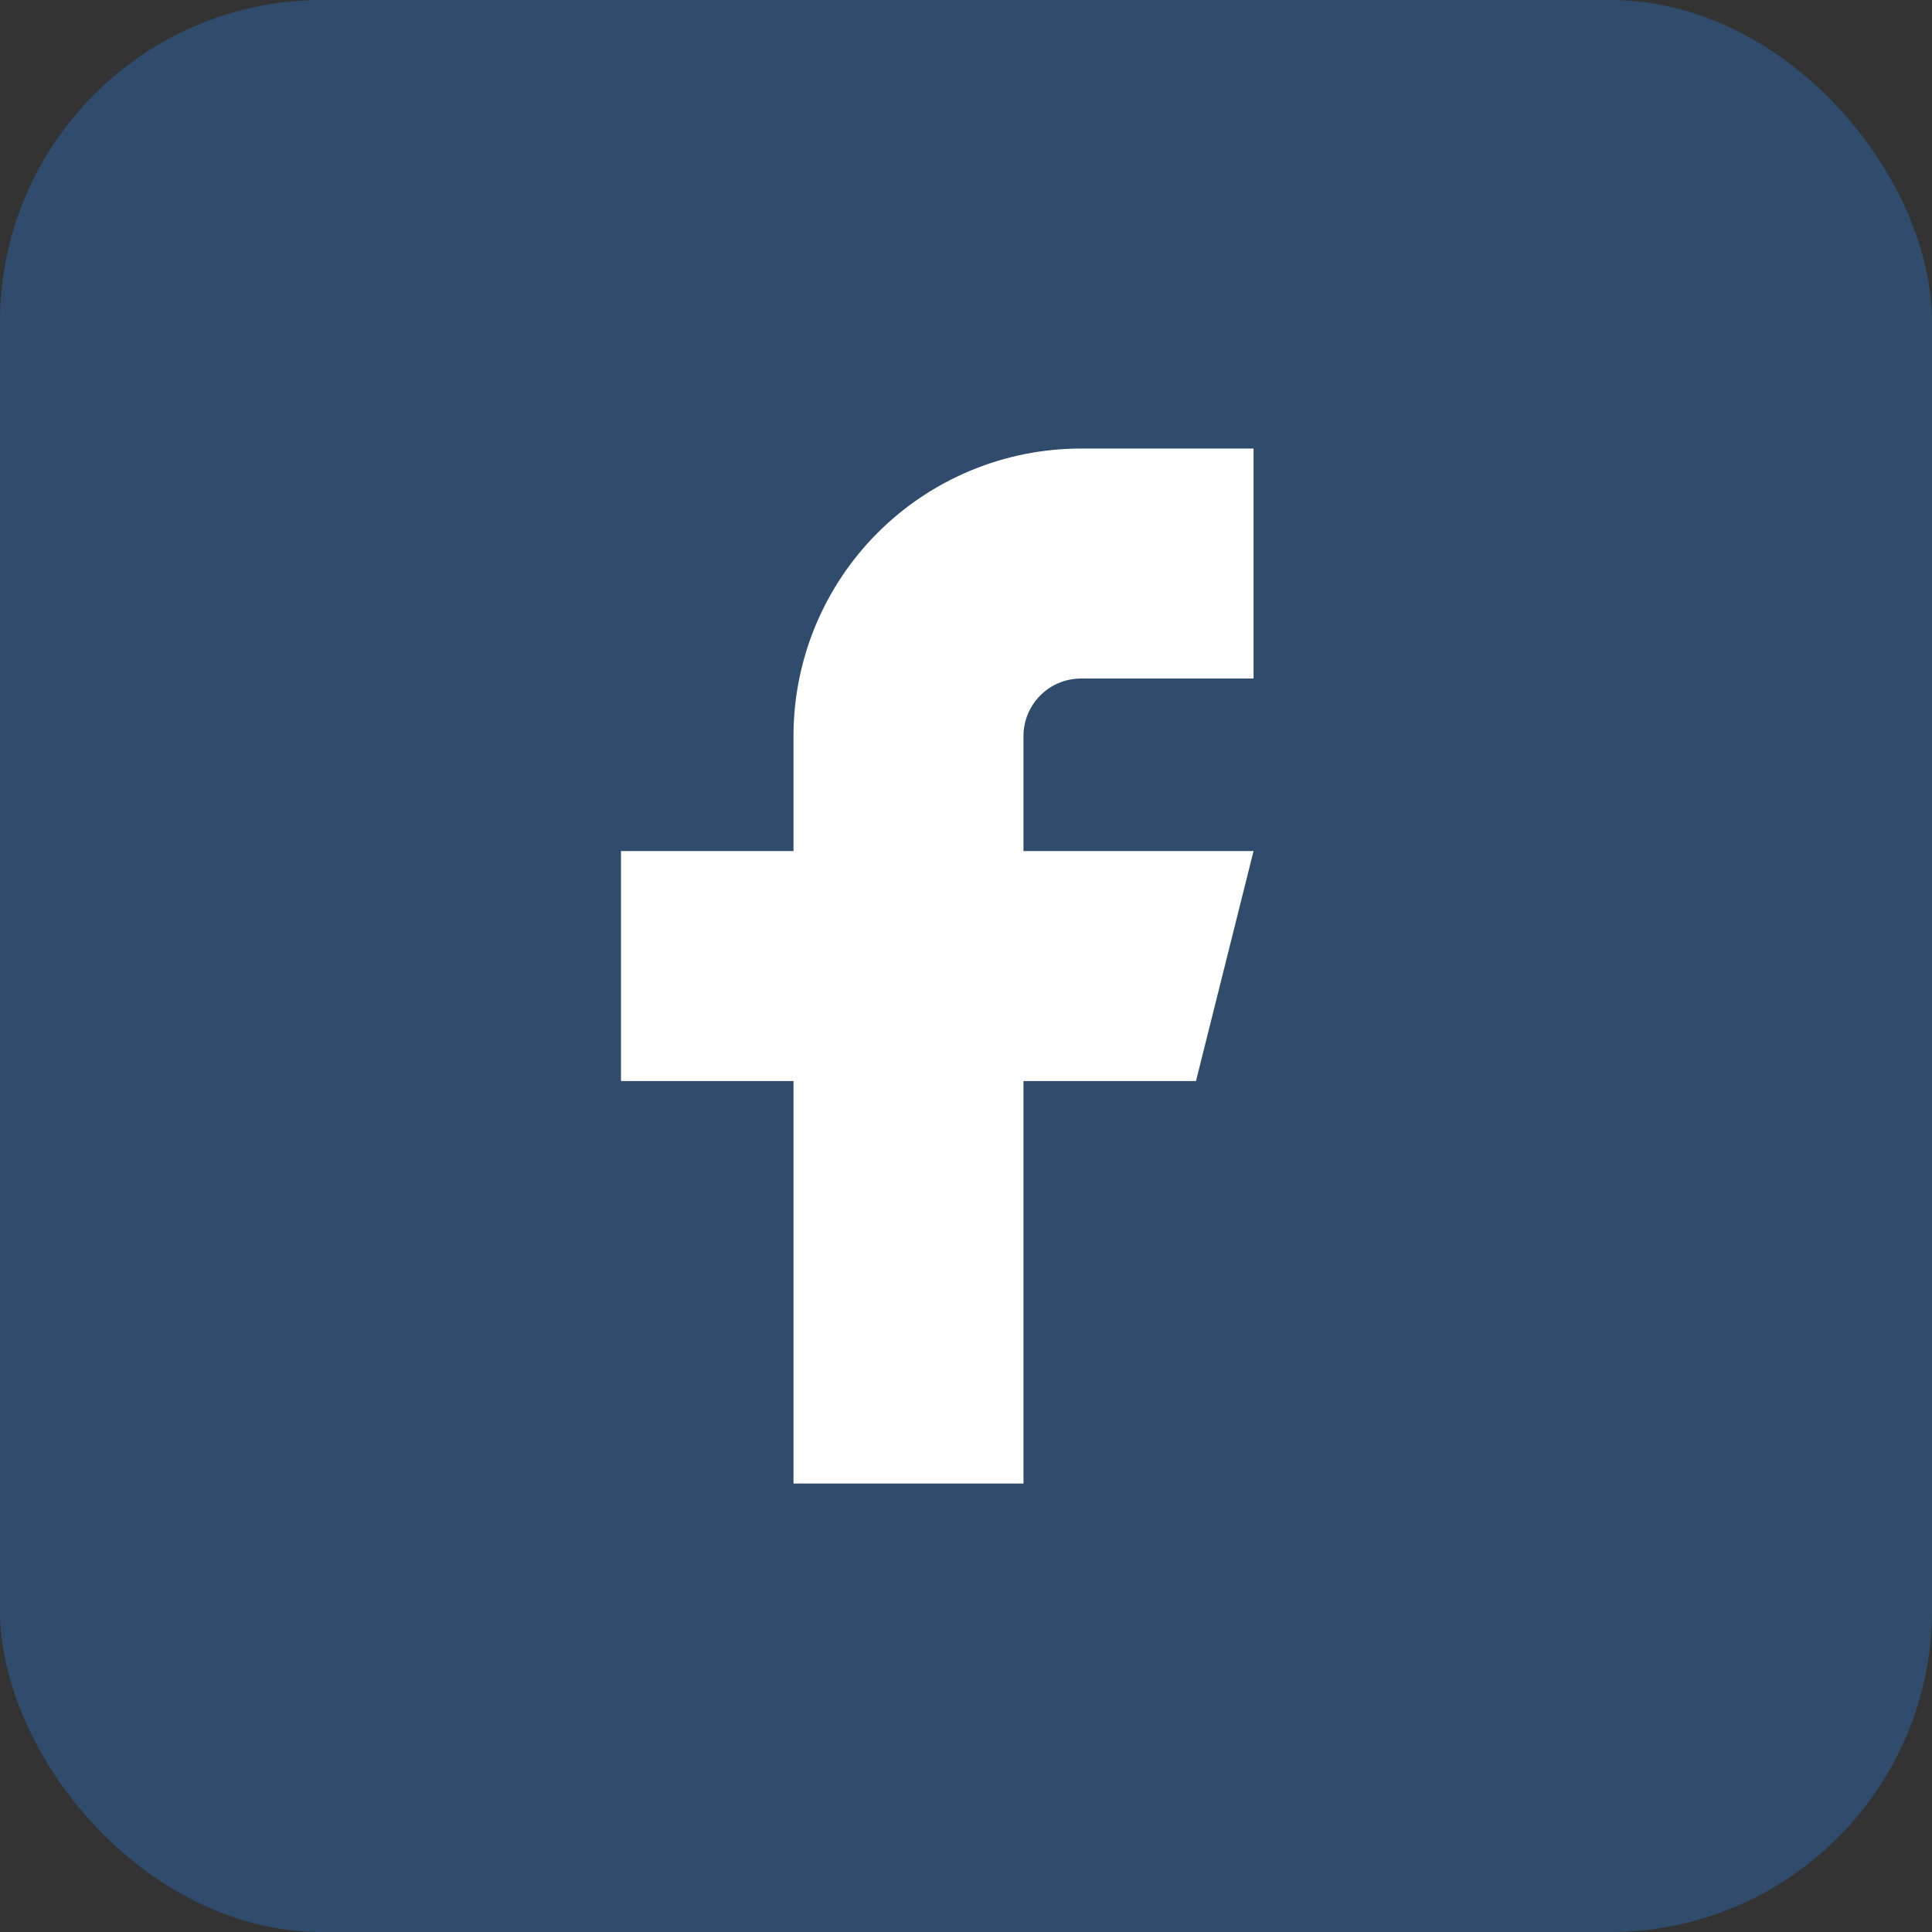 <svg width="24" height="24" viewBox="0 0 24 24" fill="none" xmlns="http://www.w3.org/2000/svg">
<rect x="0" y="0" width="24" height="24" fill="#333333" stroke="none"/>
<rect width="24" height="24" rx="4" fill="rgba(40, 135, 240, 0.3)"/>
<path d="M7.714 10.572V13.429H9.857V18.429H12.714V13.429H14.857L15.572 10.572H12.714V9.143C12.714 8.954 12.79 8.772 12.924 8.638C13.057 8.504 13.239 8.429 13.429 8.429H15.572V5.572H13.429C12.481 5.572 11.573 5.948 10.903 6.618C10.233 7.287 9.857 8.196 9.857 9.143V10.572H7.714Z" fill="white"/>
</svg>
